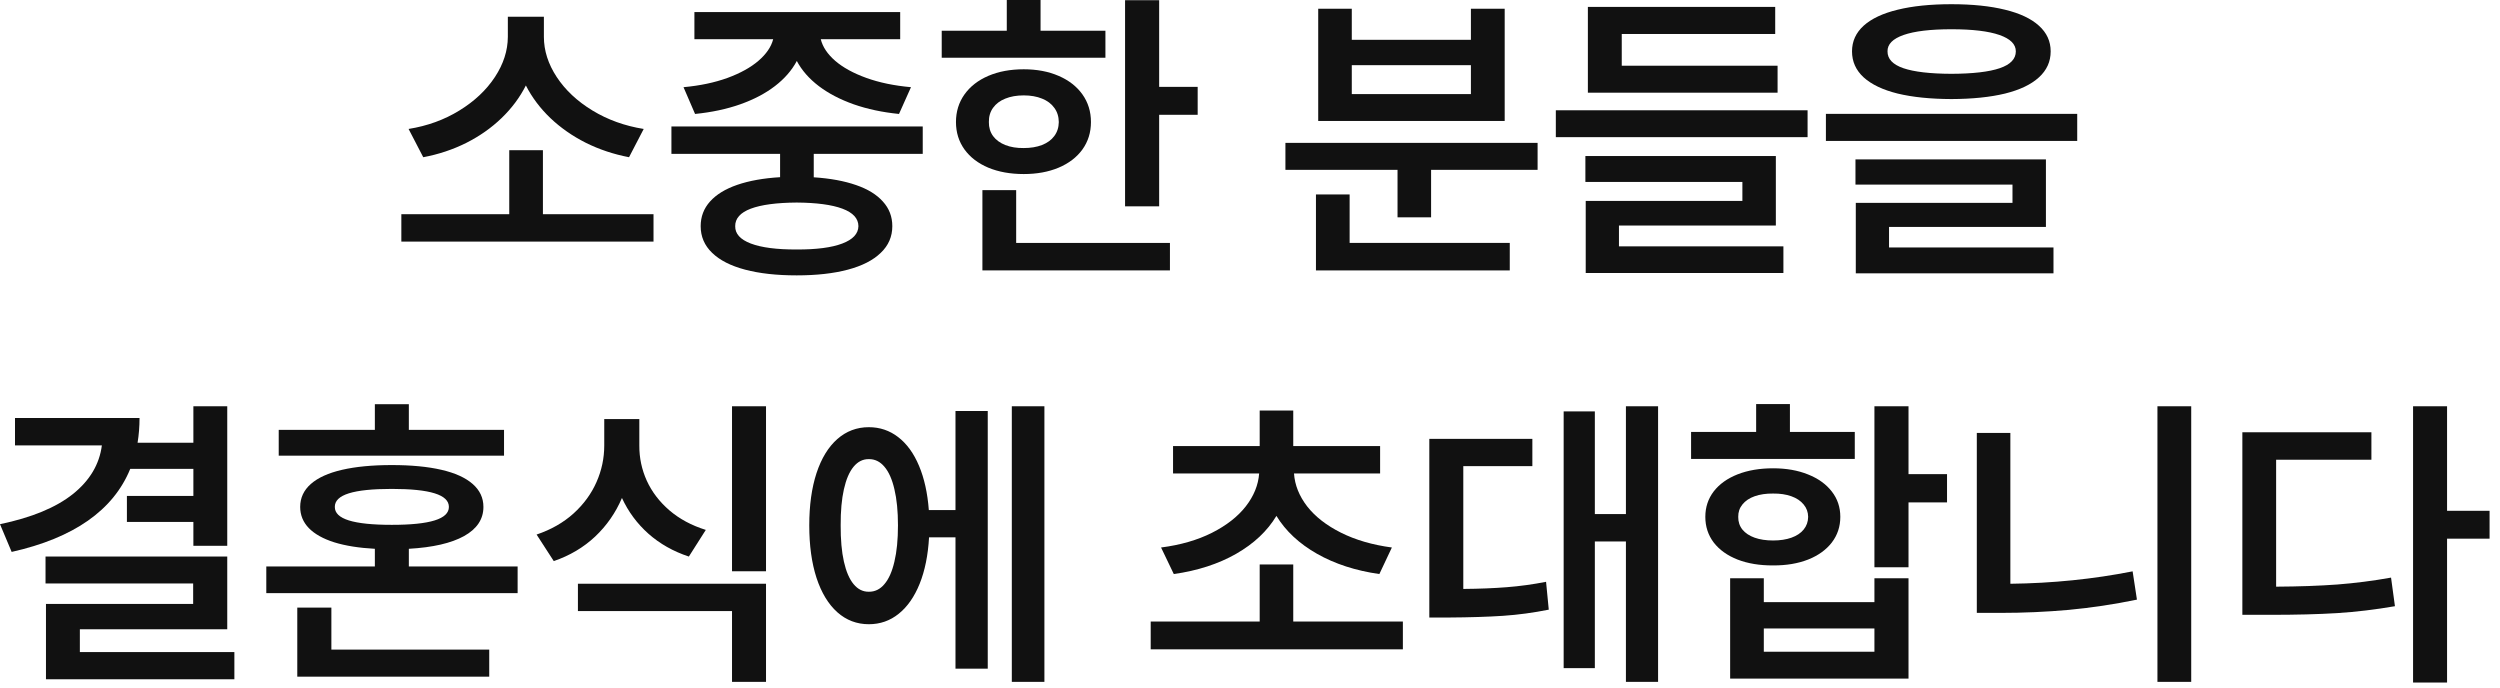 <?xml version="1.0" encoding="utf-8"?>
<svg xmlns="http://www.w3.org/2000/svg" fill="none" height="100%" overflow="visible" preserveAspectRatio="none" style="display: block;" viewBox="0 0 160 44" width="100%">
<g id="   ">
<path d="M41.825 15.463H25.686V13.709H32.592V9.613H34.747V13.709H41.825V15.463ZM26.149 8.253C27.355 8.059 28.439 7.666 29.401 7.072C30.368 6.478 31.126 5.764 31.674 4.931C32.221 4.098 32.498 3.241 32.502 2.362V1.07H34.809V2.362C34.809 3.241 35.083 4.098 35.631 4.931C36.179 5.764 36.941 6.478 37.917 7.072C38.893 7.666 39.986 8.059 41.197 8.253L40.258 10.062C39.273 9.873 38.349 9.565 37.489 9.137C36.632 8.704 35.877 8.177 35.223 7.555C34.569 6.929 34.047 6.234 33.656 5.47C33.269 6.234 32.751 6.929 32.102 7.555C31.453 8.181 30.7 8.711 29.843 9.144C28.987 9.572 28.069 9.878 27.088 10.062L26.149 8.253Z" fill="#111111"/>
<path d="M59.055 9.848H52.08V11.347C53.135 11.416 54.037 11.582 54.788 11.844C55.538 12.102 56.111 12.454 56.507 12.901C56.908 13.342 57.108 13.867 57.108 14.475C57.108 15.143 56.862 15.711 56.369 16.181C55.881 16.655 55.179 17.014 54.263 17.258C53.346 17.502 52.255 17.624 50.989 17.624C49.709 17.624 48.609 17.502 47.688 17.258C46.767 17.014 46.063 16.655 45.575 16.181C45.087 15.711 44.843 15.143 44.843 14.475C44.843 13.867 45.043 13.34 45.444 12.894C45.844 12.447 46.424 12.092 47.184 11.83C47.944 11.568 48.858 11.404 49.926 11.34V9.848H42.971V8.094H59.055V9.848ZM43.745 5.58C44.799 5.483 45.738 5.285 46.562 4.986C47.386 4.682 48.047 4.316 48.544 3.888C49.046 3.455 49.359 2.995 49.484 2.507H44.442V0.773H57.612V2.507H52.529C52.649 3 52.957 3.462 53.455 3.895C53.952 4.323 54.615 4.687 55.444 4.986C56.272 5.285 57.225 5.483 58.303 5.58L57.536 7.293C56.477 7.187 55.513 6.982 54.642 6.678C53.772 6.37 53.026 5.981 52.405 5.511C51.783 5.037 51.314 4.5 50.996 3.902C50.678 4.5 50.211 5.037 49.594 5.511C48.982 5.981 48.24 6.37 47.37 6.678C46.505 6.982 45.542 7.187 44.484 7.293L43.745 5.58ZM47.053 14.475C47.044 14.959 47.377 15.329 48.054 15.587C48.736 15.845 49.714 15.972 50.989 15.967C52.255 15.972 53.227 15.845 53.904 15.587C54.585 15.329 54.93 14.959 54.939 14.475C54.935 13.982 54.594 13.61 53.917 13.356C53.24 13.103 52.264 12.972 50.989 12.963C49.7 12.972 48.719 13.103 48.047 13.356C47.38 13.61 47.048 13.982 47.053 14.475Z" fill="#111111"/>
<path d="M74.186 5.559H76.651V7.348H74.186V13.204H72.004V0.014H74.186V5.559ZM60.27 1.968H64.434V0H66.596V1.968H70.747V3.695H60.27V1.968ZM61.182 7.811C61.182 7.143 61.364 6.554 61.727 6.043C62.091 5.532 62.6 5.136 63.254 4.855C63.912 4.574 64.667 4.434 65.519 4.434C66.357 4.434 67.1 4.574 67.749 4.855C68.403 5.136 68.912 5.532 69.276 6.043C69.639 6.554 69.821 7.143 69.821 7.811C69.821 8.474 69.639 9.058 69.276 9.565C68.912 10.067 68.403 10.456 67.749 10.732C67.1 11.004 66.357 11.139 65.519 11.139C64.667 11.139 63.912 11.004 63.254 10.732C62.6 10.456 62.091 10.067 61.727 9.565C61.364 9.058 61.182 8.474 61.182 7.811ZM62.874 12.168H65.035V15.546H74.876V17.307H62.874V12.168ZM63.288 7.811C63.283 8.156 63.373 8.455 63.557 8.709C63.742 8.957 64.002 9.148 64.338 9.282C64.674 9.415 65.068 9.48 65.519 9.475C65.961 9.475 66.35 9.411 66.686 9.282C67.027 9.148 67.289 8.957 67.473 8.709C67.662 8.455 67.759 8.156 67.763 7.811C67.759 7.456 67.662 7.152 67.473 6.899C67.289 6.641 67.029 6.446 66.693 6.312C66.357 6.174 65.965 6.105 65.519 6.105C65.068 6.105 64.674 6.174 64.338 6.312C64.002 6.446 63.742 6.641 63.557 6.899C63.373 7.152 63.283 7.456 63.288 7.811Z" fill="#111111"/>
<path d="M98.406 10.87H91.59V13.909H89.442V10.87H82.267V9.144H98.406V10.87ZM84.221 12.445H86.376V15.546H96.625V17.307H84.221V12.445ZM84.366 0.559H86.514V2.548H94.138V0.559H96.3V7.742H84.366V0.559ZM94.138 6.022V4.171H86.514V6.022H94.138Z" fill="#111111"/>
<path d="M115.685 8.778H99.573V7.058H115.685V8.778ZM101.465 9.986H113.654V14.434H103.613V15.767H114.138V17.472H101.486V12.859H111.513V11.644H101.465V9.986ZM101.624 0.442H113.613V2.175H103.792V4.206H113.765V5.932H101.624V0.442Z" fill="#111111"/>
<path d="M124.89 0.269C126.229 0.269 127.374 0.387 128.322 0.622C129.27 0.852 129.993 1.192 130.49 1.644C130.992 2.095 131.243 2.643 131.243 3.287C131.243 3.941 130.992 4.496 130.49 4.952C129.993 5.407 129.27 5.753 128.322 5.988C127.374 6.218 126.229 6.335 124.89 6.34C123.55 6.335 122.403 6.218 121.45 5.988C120.502 5.753 119.777 5.407 119.275 4.952C118.778 4.496 118.529 3.941 118.529 3.287C118.529 2.643 118.778 2.095 119.275 1.644C119.777 1.192 120.502 0.852 121.45 0.622C122.403 0.387 123.55 0.269 124.89 0.269ZM116.858 7.286H132.942V9.019H116.858V7.286ZM118.75 10.2H130.939V14.524H120.898V15.836H131.423V17.493H118.771V12.983H128.799V11.816H118.75V10.2ZM120.801 3.287C120.797 3.771 121.135 4.13 121.816 4.365C122.502 4.599 123.527 4.719 124.89 4.724C126.266 4.719 127.298 4.599 127.984 4.365C128.67 4.13 129.013 3.771 129.013 3.287C129.013 2.831 128.663 2.482 127.963 2.238C127.263 1.994 126.239 1.872 124.89 1.872C123.55 1.872 122.53 1.994 121.83 2.238C121.135 2.482 120.792 2.831 120.801 3.287Z" fill="#111111"/>
<path d="M14.544 34.93H12.376V33.403H8.122V31.739H12.376V30.006H8.336C7.254 32.657 4.724 34.43 0.746 35.323L0 33.548C2.026 33.125 3.58 32.483 4.662 31.622C5.744 30.756 6.363 29.718 6.519 28.507H0.96V26.753H8.93C8.93 27.301 8.888 27.828 8.805 28.334H12.376V26H14.544V34.93ZM2.914 35.62H14.544V40.275H5.111V41.732H15V43.472H2.942V38.652H12.362V37.34H2.914V35.62Z" fill="#111111"/>
<path d="M33.128 37.961H17.043V36.255H23.991V35.123C22.974 35.068 22.108 34.93 21.394 34.709C20.681 34.483 20.137 34.179 19.764 33.797C19.396 33.415 19.212 32.964 19.212 32.443C19.212 31.863 19.44 31.373 19.896 30.972C20.352 30.572 21.017 30.27 21.892 30.068C22.771 29.865 23.832 29.764 25.075 29.764C26.318 29.764 27.377 29.865 28.252 30.068C29.127 30.27 29.792 30.572 30.248 30.972C30.708 31.373 30.939 31.863 30.939 32.443C30.939 33.226 30.526 33.848 29.702 34.308C28.878 34.764 27.7 35.035 26.166 35.123V36.255H33.128V37.961ZM17.838 27.512H23.991V25.869H26.166V27.512H32.258V29.163H17.838V27.512ZM19.026 38.887H21.208V41.573H31.311V43.307H19.026V38.887ZM21.429 32.443C21.424 32.83 21.724 33.118 22.327 33.307C22.93 33.495 23.846 33.59 25.075 33.59C26.3 33.59 27.214 33.495 27.817 33.307C28.425 33.118 28.729 32.83 28.729 32.443C28.729 32.052 28.425 31.762 27.817 31.573C27.214 31.384 26.3 31.29 25.075 31.29C23.846 31.29 22.93 31.384 22.327 31.573C21.724 31.762 21.424 32.052 21.429 32.443Z" fill="#111111"/>
<path d="M40.917 28.514C40.912 29.301 41.071 30.052 41.394 30.765C41.72 31.479 42.204 32.112 42.844 32.664C43.484 33.212 44.26 33.629 45.171 33.914L44.087 35.62C43.088 35.289 42.224 34.801 41.497 34.156C40.774 33.511 40.21 32.749 39.805 31.87C39.4 32.819 38.827 33.643 38.086 34.343C37.344 35.038 36.463 35.56 35.441 35.91L34.342 34.211C35.268 33.898 36.055 33.449 36.704 32.865C37.353 32.275 37.844 31.605 38.175 30.855C38.507 30.105 38.672 29.324 38.672 28.514V26.822H40.917V28.514ZM36.987 37.361H49.025V43.638H46.849V39.108H36.987V37.361ZM46.849 26H49.025V36.559H46.849V26Z" fill="#111111"/>
<path d="M66.842 43.638H64.756V26H66.842V43.638ZM51.793 33.624C51.793 32.344 51.947 31.23 52.256 30.282C52.569 29.333 53.013 28.606 53.589 28.099C54.164 27.593 54.837 27.34 55.605 27.34C56.31 27.34 56.936 27.552 57.484 27.975C58.036 28.399 58.481 29.011 58.817 29.812C59.153 30.609 59.362 31.552 59.445 32.644H61.151V26.304H63.216V42.796H61.151V34.391H59.459C59.395 35.533 59.194 36.523 58.858 37.361C58.522 38.194 58.075 38.834 57.519 39.28C56.966 39.727 56.328 39.95 55.605 39.95C54.837 39.95 54.164 39.695 53.589 39.184C53.013 38.668 52.569 37.934 52.256 36.981C51.947 36.028 51.793 34.909 51.793 33.624ZM53.803 33.624C53.798 34.536 53.867 35.309 54.01 35.945C54.153 36.58 54.36 37.061 54.632 37.388C54.903 37.715 55.228 37.876 55.605 37.871C55.992 37.876 56.324 37.715 56.6 37.388C56.881 37.061 57.095 36.58 57.242 35.945C57.394 35.309 57.47 34.536 57.47 33.624C57.47 32.717 57.394 31.946 57.242 31.311C57.095 30.675 56.881 30.194 56.6 29.867C56.324 29.541 55.992 29.379 55.605 29.384C55.228 29.379 54.903 29.541 54.632 29.867C54.36 30.194 54.153 30.675 54.01 31.311C53.867 31.946 53.798 32.717 53.803 33.624Z" fill="#111111"/>
<path d="M89.784 41.559H73.645V39.778H80.62V36.124H82.768V39.778H89.784V41.559ZM74.308 35.04C75.551 34.879 76.635 34.566 77.561 34.101C78.491 33.631 79.214 33.067 79.729 32.409C80.245 31.746 80.53 31.044 80.586 30.302H75.075V28.548H80.62V26.276H82.768V28.548H88.327V30.302H82.816C82.867 31.044 83.148 31.746 83.659 32.409C84.174 33.067 84.897 33.629 85.827 34.094C86.757 34.559 87.842 34.874 89.08 35.04L88.279 36.739C86.76 36.523 85.429 36.09 84.287 35.441C83.145 34.791 82.28 33.983 81.691 33.017C81.106 33.988 80.245 34.798 79.108 35.447C77.975 36.092 76.647 36.523 75.123 36.739L74.308 35.04Z" fill="#111111"/>
<path d="M106.117 43.638H104.059V34.653H102.07V42.761H100.074V26.331H102.07V32.899H104.059V26H106.117V43.638ZM91.476 28.086H98.071V29.833H93.651V37.692C94.683 37.683 95.61 37.646 96.434 37.581C97.258 37.517 98.096 37.402 98.948 37.236L99.121 39.018C98.131 39.216 97.157 39.347 96.2 39.412C95.246 39.476 94.072 39.513 92.677 39.522H91.476V28.086Z" fill="#111111"/>
<path d="M122.145 30.344H124.61V32.153H122.145V36.304H119.963V26H122.145V30.344ZM108.229 27.644H112.393V25.862H114.555V27.644H118.706V29.37H108.229V27.644ZM109.141 33.079C109.141 32.462 109.32 31.919 109.679 31.449C110.043 30.979 110.552 30.616 111.206 30.358C111.864 30.1 112.621 29.971 113.478 29.971C114.32 29.971 115.066 30.102 115.715 30.365C116.364 30.622 116.871 30.986 117.235 31.456C117.598 31.921 117.78 32.462 117.78 33.079C117.78 33.7 117.598 34.248 117.235 34.722C116.871 35.192 116.364 35.556 115.715 35.813C115.066 36.067 114.32 36.191 113.478 36.187C112.621 36.191 111.864 36.067 111.206 35.813C110.552 35.556 110.043 35.192 109.679 34.722C109.32 34.248 109.141 33.7 109.141 33.079ZM110.729 37.008H112.884V38.535H119.963V37.008H122.145V43.431H110.729V37.008ZM111.247 33.079C111.242 33.392 111.332 33.663 111.516 33.894C111.701 34.119 111.961 34.292 112.297 34.412C112.633 34.531 113.027 34.591 113.478 34.591C113.924 34.591 114.316 34.531 114.652 34.412C114.988 34.292 115.248 34.119 115.432 33.894C115.621 33.663 115.718 33.392 115.722 33.079C115.718 32.775 115.621 32.51 115.432 32.285C115.243 32.054 114.981 31.879 114.645 31.76C114.309 31.64 113.92 31.582 113.478 31.587C113.031 31.582 112.638 31.64 112.297 31.76C111.961 31.879 111.701 32.054 111.516 32.285C111.332 32.51 111.242 32.775 111.247 33.079ZM119.963 41.711V40.22H112.884V41.711H119.963Z" fill="#111111"/>
<path d="M140.238 43.638H138.076V26H140.238V43.638ZM126.516 27.706H128.663V37.361C131.366 37.328 133.974 37.063 136.488 36.566L136.764 38.376C135.291 38.68 133.836 38.898 132.4 39.032C130.963 39.161 129.506 39.225 128.028 39.225H126.516V27.706Z" fill="#111111"/>
<path d="M156.612 32.692H159.333V34.474H156.612V43.68H154.436V26H156.612V32.692ZM143.511 27.664H151.77V29.425H145.672V37.547C147.141 37.538 148.444 37.492 149.581 37.409C150.718 37.321 151.867 37.174 153.027 36.967L153.276 38.797C152.028 39.013 150.797 39.161 149.581 39.239C148.37 39.313 146.945 39.349 145.306 39.349H143.511V27.664Z" fill="#111111"/>
</g>
</svg>